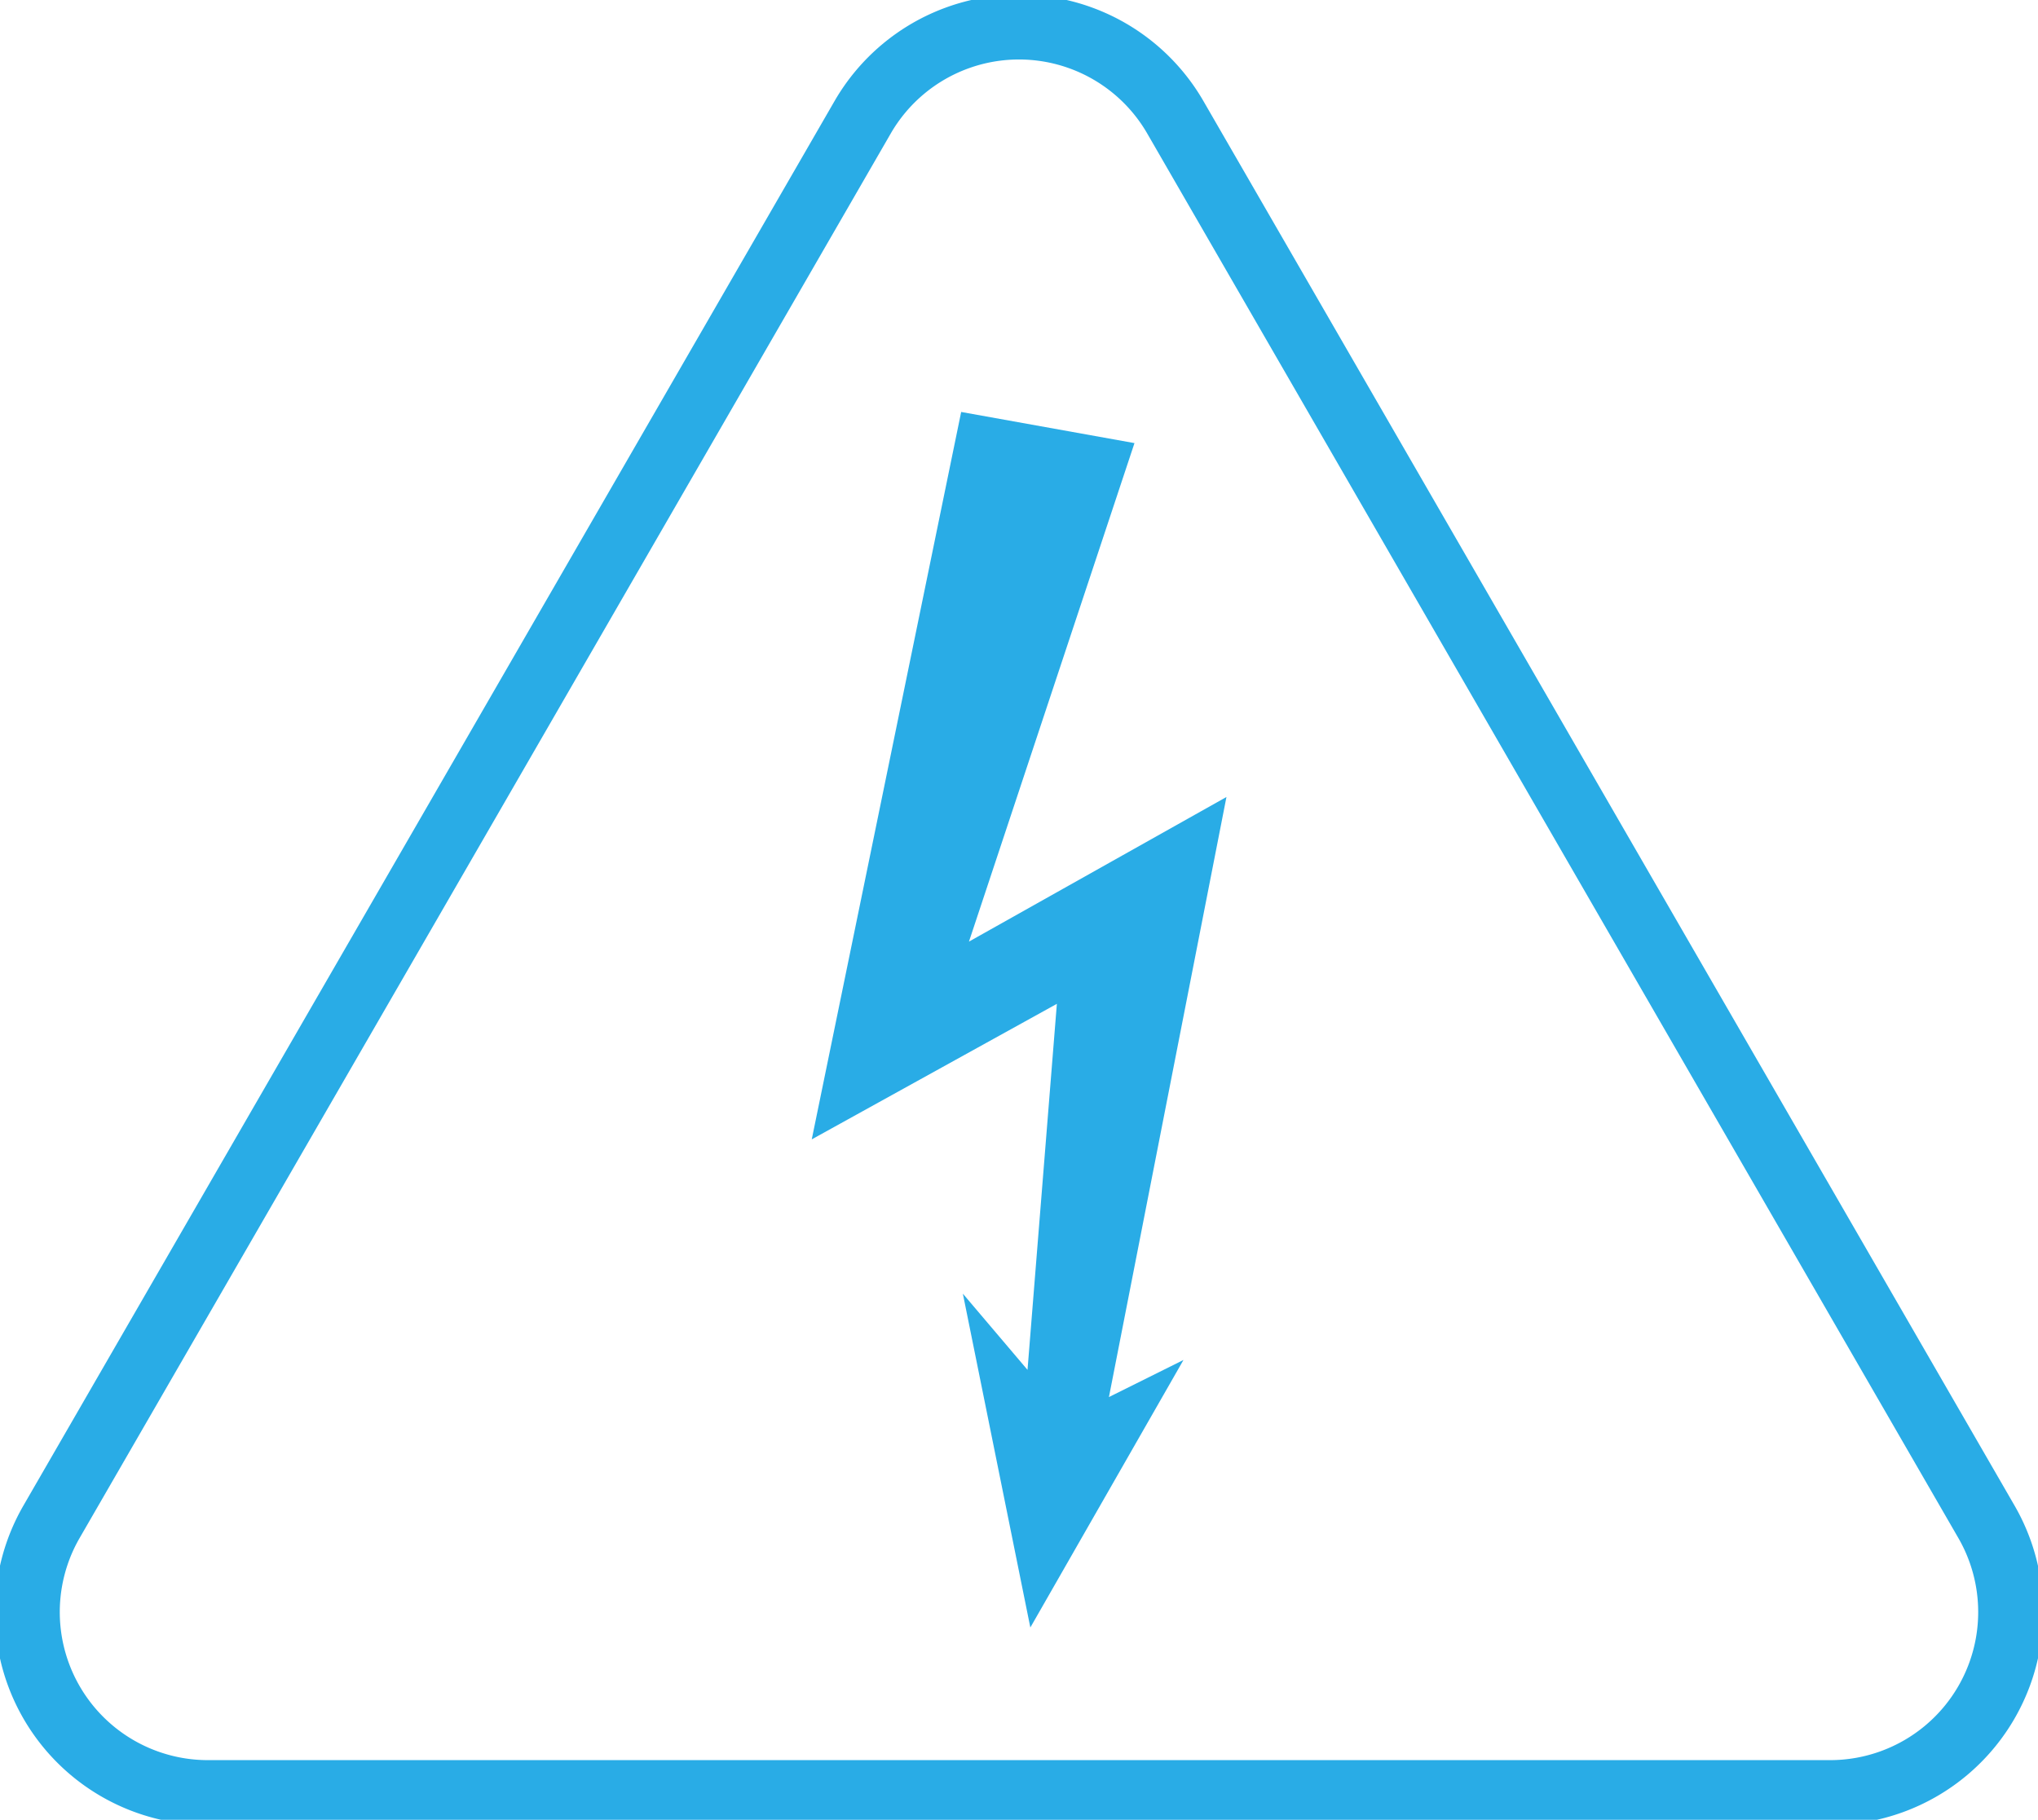 <svg xmlns="http://www.w3.org/2000/svg" xmlns:xlink="http://www.w3.org/1999/xlink" width="78.52" height="70.126" viewBox="0 0 78.52 70.126">
  <defs>
    <clipPath id="clip-path">
      <rect id="Rectangle_325" data-name="Rectangle 325" width="78.52" height="70.126" fill="none" stroke="#29ace6" stroke-width="2.5"/>
    </clipPath>
  </defs>
  <g id="outage-icon" transform="translate(-2.398 -4.556)">
    <path id="Path_1719" data-name="Path 1719" d="M220.422,177.11l-2.6-12.864,2.491,2.936,1.131-14.105L212,158.3l5.757-28.031,6.677,1.2-6.377,19.21,9.921-5.573L223.45,168.23l2.872-1.429Z" transform="translate(-178.327 -109.838)" fill="#29ace6"/>
    <g id="Group_422" data-name="Group 422" transform="translate(2.398 4.556)">
      <g id="Group_421" data-name="Group 421" clip-path="url(#clip-path)">
        <path id="Path_1762" data-name="Path 1762" d="M36.692,7.978a6.956,6.956,0,0,1,12.049,0L64.366,35.042,79.991,62.1a6.956,6.956,0,0,1-6.024,10.434h-62.5A6.956,6.956,0,0,1,5.442,62.1L21.068,35.042Z" transform="translate(-3.457 -3.457)" fill="none" stroke="#29ace6" stroke-linecap="round" stroke-linejoin="round" stroke-width="2.5"/>
      </g>
    </g>
  </g>
</svg>

